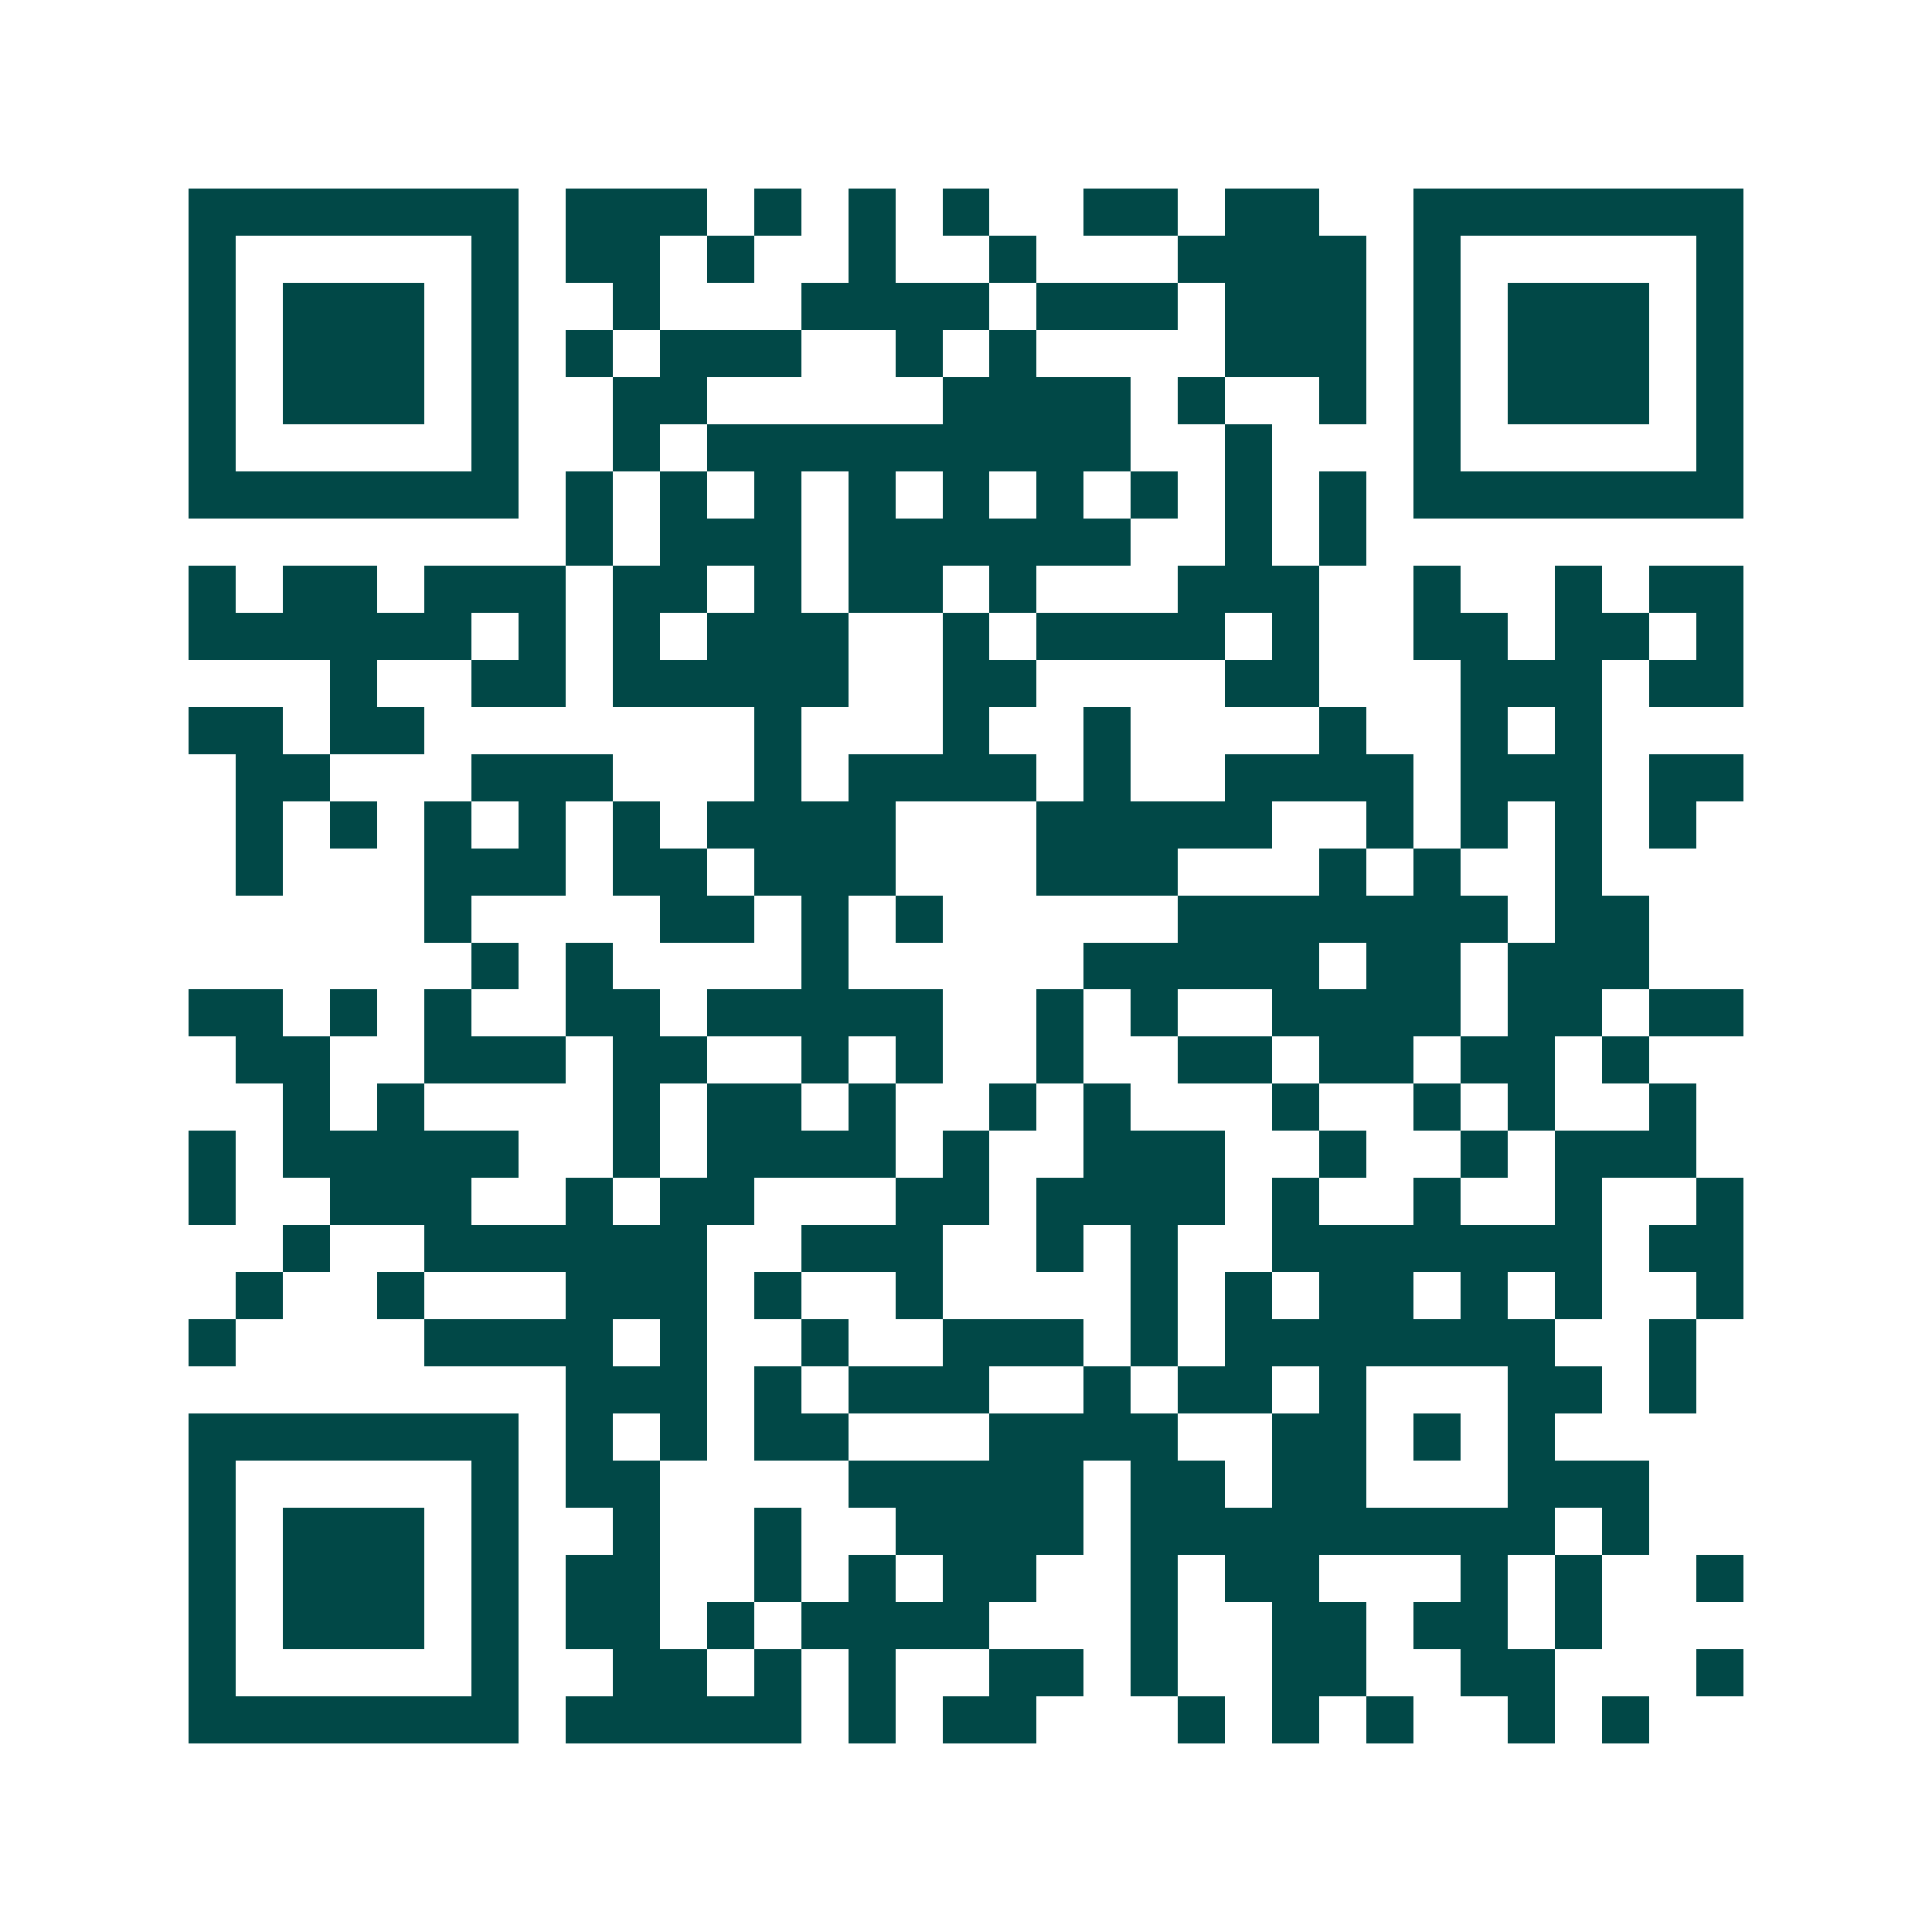 <svg xmlns="http://www.w3.org/2000/svg" width="200" height="200" viewBox="0 0 41 41" shape-rendering="crispEdges"><path fill="#ffffff" d="M0 0h41v41H0z"/><path stroke="#014847" d="M4 4.5h7m1 0h3m1 0h1m1 0h1m1 0h1m2 0h2m1 0h2m2 0h7M4 5.5h1m5 0h1m1 0h2m1 0h1m2 0h1m2 0h1m3 0h4m1 0h1m5 0h1M4 6.5h1m1 0h3m1 0h1m2 0h1m3 0h4m1 0h3m1 0h3m1 0h1m1 0h3m1 0h1M4 7.5h1m1 0h3m1 0h1m1 0h1m1 0h3m2 0h1m1 0h1m4 0h3m1 0h1m1 0h3m1 0h1M4 8.5h1m1 0h3m1 0h1m2 0h2m5 0h4m1 0h1m2 0h1m1 0h1m1 0h3m1 0h1M4 9.5h1m5 0h1m2 0h1m1 0h9m2 0h1m3 0h1m5 0h1M4 10.5h7m1 0h1m1 0h1m1 0h1m1 0h1m1 0h1m1 0h1m1 0h1m1 0h1m1 0h1m1 0h7M12 11.5h1m1 0h3m1 0h6m2 0h1m1 0h1M4 12.5h1m1 0h2m1 0h3m1 0h2m1 0h1m1 0h2m1 0h1m3 0h3m2 0h1m2 0h1m1 0h2M4 13.5h6m1 0h1m1 0h1m1 0h3m2 0h1m1 0h4m1 0h1m2 0h2m1 0h2m1 0h1M7 14.5h1m2 0h2m1 0h5m2 0h2m4 0h2m3 0h3m1 0h2M4 15.5h2m1 0h2m7 0h1m3 0h1m2 0h1m4 0h1m2 0h1m1 0h1M5 16.5h2m3 0h3m3 0h1m1 0h4m1 0h1m2 0h4m1 0h3m1 0h2M5 17.5h1m1 0h1m1 0h1m1 0h1m1 0h1m1 0h4m3 0h5m2 0h1m1 0h1m1 0h1m1 0h1M5 18.5h1m3 0h3m1 0h2m1 0h3m3 0h3m3 0h1m1 0h1m2 0h1M9 19.5h1m4 0h2m1 0h1m1 0h1m5 0h7m1 0h2M10 20.5h1m1 0h1m4 0h1m5 0h5m1 0h2m1 0h3M4 21.5h2m1 0h1m1 0h1m2 0h2m1 0h5m2 0h1m1 0h1m2 0h4m1 0h2m1 0h2M5 22.5h2m2 0h3m1 0h2m2 0h1m1 0h1m2 0h1m2 0h2m1 0h2m1 0h2m1 0h1M6 23.5h1m1 0h1m4 0h1m1 0h2m1 0h1m2 0h1m1 0h1m3 0h1m2 0h1m1 0h1m2 0h1M4 24.5h1m1 0h5m2 0h1m1 0h4m1 0h1m2 0h3m2 0h1m2 0h1m1 0h3M4 25.5h1m2 0h3m2 0h1m1 0h2m3 0h2m1 0h4m1 0h1m2 0h1m2 0h1m2 0h1M6 26.5h1m2 0h6m2 0h3m2 0h1m1 0h1m2 0h7m1 0h2M5 27.5h1m2 0h1m3 0h3m1 0h1m2 0h1m4 0h1m1 0h1m1 0h2m1 0h1m1 0h1m2 0h1M4 28.5h1m4 0h4m1 0h1m2 0h1m2 0h3m1 0h1m1 0h7m2 0h1M12 29.5h3m1 0h1m1 0h3m2 0h1m1 0h2m1 0h1m3 0h2m1 0h1M4 30.5h7m1 0h1m1 0h1m1 0h2m3 0h4m2 0h2m1 0h1m1 0h1M4 31.5h1m5 0h1m1 0h2m4 0h5m1 0h2m1 0h2m3 0h3M4 32.5h1m1 0h3m1 0h1m2 0h1m2 0h1m2 0h4m1 0h9m1 0h1M4 33.5h1m1 0h3m1 0h1m1 0h2m2 0h1m1 0h1m1 0h2m2 0h1m1 0h2m3 0h1m1 0h1m2 0h1M4 34.5h1m1 0h3m1 0h1m1 0h2m1 0h1m1 0h4m3 0h1m2 0h2m1 0h2m1 0h1M4 35.5h1m5 0h1m2 0h2m1 0h1m1 0h1m2 0h2m1 0h1m2 0h2m2 0h2m3 0h1M4 36.5h7m1 0h5m1 0h1m1 0h2m3 0h1m1 0h1m1 0h1m2 0h1m1 0h1"/></svg>
